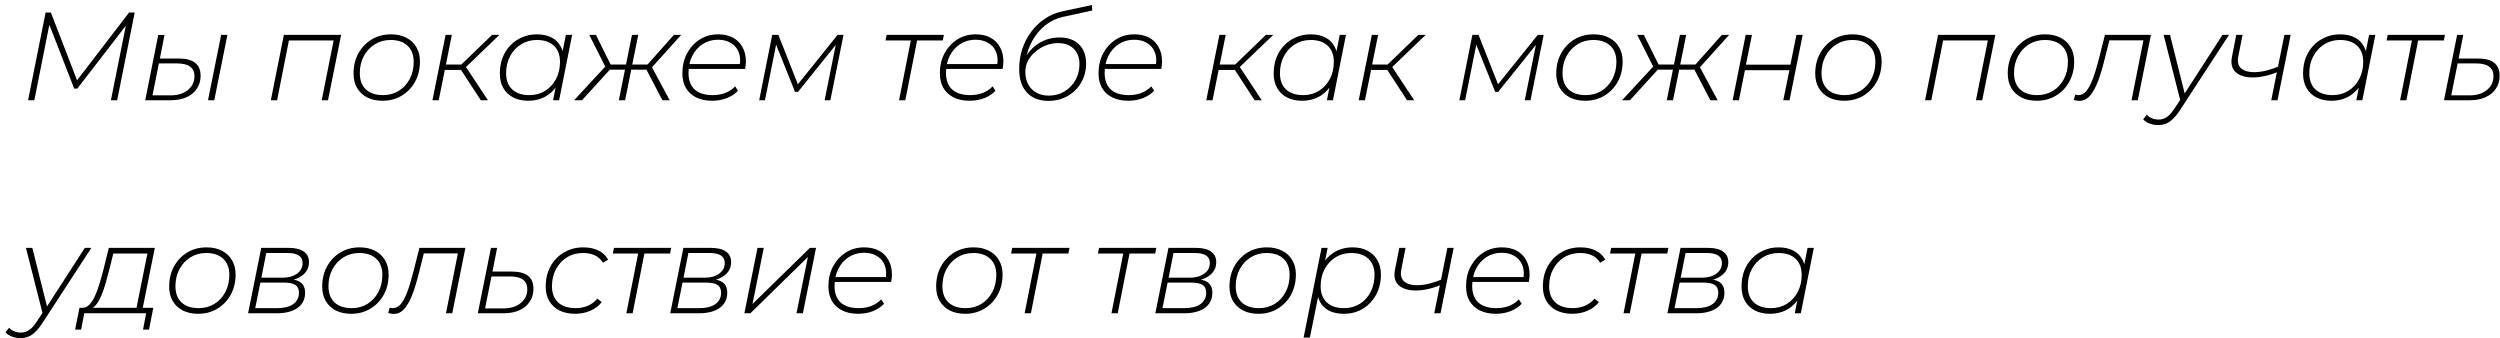 <?xml version="1.0" encoding="UTF-8"?> <svg xmlns="http://www.w3.org/2000/svg" width="399" height="54" viewBox="0 0 399 54" fill="none"> <path d="M4.48 16L7.28 2H8.12L12.46 13.24L12.02 13.18L20.6 2H21.5L18.7 16H17.7L20.2 3.52L20.5 3.56L12.34 14.14H11.84L7.7 3.5L7.96 3.54L5.48 16H4.48ZM33.197 16L35.297 5.56H36.297L34.197 16H33.197ZM28.537 9.34C29.697 9.34 30.564 9.567 31.137 10.02C31.724 10.473 32.017 11.167 32.017 12.1C32.017 12.887 31.817 13.573 31.417 14.16C31.031 14.747 30.477 15.2 29.757 15.52C29.037 15.84 28.197 16 27.237 16H23.177L25.257 5.58H26.257L25.517 9.34H28.537ZM27.237 15.22C27.997 15.22 28.657 15.093 29.217 14.84C29.791 14.573 30.237 14.213 30.557 13.76C30.877 13.307 31.037 12.773 31.037 12.16C31.037 10.8 30.104 10.12 28.237 10.12H25.357L24.337 15.22H27.237ZM43.227 16L45.307 5.56H54.447L52.347 16H51.347L53.307 6.16L53.527 6.46H45.847L46.167 6.16L44.227 16H43.227ZM61.045 16.08C60.112 16.08 59.298 15.907 58.605 15.56C57.912 15.2 57.372 14.693 56.985 14.04C56.612 13.387 56.425 12.62 56.425 11.74C56.425 10.54 56.678 9.473 57.185 8.54C57.705 7.593 58.412 6.847 59.305 6.3C60.212 5.753 61.245 5.48 62.405 5.48C63.352 5.48 64.165 5.66 64.845 6.02C65.538 6.367 66.072 6.867 66.445 7.52C66.832 8.16 67.025 8.927 67.025 9.82C67.025 11.02 66.765 12.093 66.245 13.04C65.738 13.973 65.032 14.713 64.125 15.26C63.232 15.807 62.205 16.08 61.045 16.08ZM61.125 15.18C62.072 15.18 62.912 14.953 63.645 14.5C64.378 14.047 64.958 13.42 65.385 12.62C65.812 11.807 66.025 10.893 66.025 9.88C66.025 8.76 65.698 7.9 65.045 7.3C64.405 6.687 63.498 6.38 62.325 6.38C61.392 6.38 60.552 6.613 59.805 7.08C59.072 7.533 58.492 8.16 58.065 8.96C57.638 9.76 57.425 10.667 57.425 11.68C57.425 12.787 57.745 13.647 58.385 14.26C59.038 14.873 59.952 15.18 61.125 15.18ZM76.738 16L73.318 10.76L74.158 10.38L77.878 16H76.738ZM69.018 16L71.118 5.56H72.118L70.018 16H69.018ZM70.678 11.16L70.838 10.3H74.118L73.958 11.16H70.678ZM74.178 10.88L73.198 10.72L78.538 5.56H79.718L74.178 10.88ZM84.275 16.08C83.382 16.08 82.595 15.907 81.915 15.56C81.235 15.213 80.708 14.713 80.335 14.06C79.962 13.407 79.775 12.633 79.775 11.74C79.775 10.833 79.915 10 80.195 9.24C80.488 8.48 80.902 7.82 81.435 7.26C81.968 6.7 82.595 6.267 83.315 5.96C84.035 5.64 84.822 5.48 85.675 5.48C86.595 5.48 87.375 5.647 88.015 5.98C88.655 6.3 89.142 6.773 89.475 7.4C89.822 8.013 89.995 8.76 89.995 9.64C90.008 10.88 89.775 11.987 89.295 12.96C88.828 13.933 88.162 14.7 87.295 15.26C86.442 15.807 85.435 16.08 84.275 16.08ZM84.475 15.18C85.422 15.18 86.262 14.953 86.995 14.5C87.728 14.047 88.308 13.42 88.735 12.62C89.162 11.807 89.375 10.893 89.375 9.88C89.375 8.76 89.048 7.9 88.395 7.3C87.755 6.687 86.848 6.38 85.675 6.38C84.742 6.38 83.902 6.613 83.155 7.08C82.422 7.533 81.842 8.16 81.415 8.96C80.988 9.76 80.775 10.667 80.775 11.68C80.775 12.787 81.095 13.647 81.735 14.26C82.388 14.873 83.302 15.18 84.475 15.18ZM88.275 16L88.915 12.74L89.495 10.92L89.635 9L90.315 5.56H91.315L89.235 16H88.275ZM105.725 16L102.985 10.76L103.865 10.38L106.885 16H105.725ZM100.425 11.12L100.585 10.3H103.825L103.665 11.12H100.425ZM103.925 10.88L102.965 10.72L107.565 5.56H108.725L103.925 10.88ZM92.885 16H91.624L96.885 10.32L97.665 10.76L92.885 16ZM99.764 16H98.764L100.865 5.56H101.865L99.764 16ZM100.065 11.12H96.844L97.025 10.3H100.225L100.065 11.12ZM96.725 10.88L94.044 5.56H95.105L97.665 10.72L96.725 10.88ZM113.666 16.08C112.693 16.08 111.846 15.907 111.126 15.56C110.406 15.2 109.853 14.693 109.466 14.04C109.093 13.387 108.906 12.607 108.906 11.7C108.906 10.513 109.153 9.453 109.646 8.52C110.153 7.587 110.833 6.847 111.686 6.3C112.553 5.753 113.526 5.48 114.606 5.48C115.526 5.48 116.313 5.653 116.966 6C117.62 6.347 118.126 6.847 118.486 7.5C118.86 8.14 119.046 8.92 119.046 9.84C119.046 10.04 119.033 10.24 119.006 10.44C118.98 10.64 118.953 10.827 118.926 11H109.666L109.806 10.22H118.446L118.046 10.56C118.193 9.64 118.133 8.873 117.866 8.26C117.6 7.633 117.18 7.16 116.606 6.84C116.046 6.507 115.373 6.34 114.586 6.34C113.68 6.34 112.866 6.573 112.146 7.04C111.44 7.493 110.886 8.12 110.486 8.92C110.086 9.707 109.886 10.62 109.886 11.66C109.886 12.793 110.213 13.667 110.866 14.28C111.52 14.88 112.48 15.18 113.746 15.18C114.493 15.18 115.173 15.06 115.786 14.82C116.413 14.567 116.926 14.22 117.326 13.78L117.786 14.48C117.333 14.973 116.74 15.367 116.006 15.66C115.286 15.94 114.506 16.08 113.666 16.08ZM121.167 16L123.247 5.56H124.227L127.487 13.82H127.047L133.687 5.56H134.627L132.527 16H131.607L133.467 6.76L133.647 6.84L127.367 14.66H126.887L123.727 6.78L123.947 6.74L122.087 16H121.167ZM143.488 16L145.428 6.16L145.668 6.46H141.328L141.508 5.56H150.648L150.468 6.46H146.108L146.428 6.16L144.488 16H143.488ZM154.761 16.08C153.787 16.08 152.941 15.907 152.221 15.56C151.501 15.2 150.947 14.693 150.561 14.04C150.187 13.387 150.001 12.607 150.001 11.7C150.001 10.513 150.247 9.453 150.741 8.52C151.247 7.587 151.927 6.847 152.781 6.3C153.647 5.753 154.621 5.48 155.701 5.48C156.621 5.48 157.407 5.653 158.061 6C158.714 6.347 159.221 6.847 159.581 7.5C159.954 8.14 160.141 8.92 160.141 9.84C160.141 10.04 160.127 10.24 160.101 10.44C160.074 10.64 160.047 10.827 160.021 11H150.761L150.901 10.22H159.541L159.141 10.56C159.287 9.64 159.227 8.873 158.961 8.26C158.694 7.633 158.274 7.16 157.701 6.84C157.141 6.507 156.467 6.34 155.681 6.34C154.774 6.34 153.961 6.573 153.241 7.04C152.534 7.493 151.981 8.12 151.581 8.92C151.181 9.707 150.981 10.62 150.981 11.66C150.981 12.793 151.307 13.667 151.961 14.28C152.614 14.88 153.574 15.18 154.841 15.18C155.587 15.18 156.267 15.06 156.881 14.82C157.507 14.567 158.021 14.22 158.421 13.78L158.881 14.48C158.427 14.973 157.834 15.367 157.101 15.66C156.381 15.94 155.601 16.08 154.761 16.08ZM167.322 16.1C165.868 16.1 164.728 15.66 163.902 14.78C163.075 13.9 162.662 12.647 162.662 11.02C162.662 9.913 162.822 8.86 163.142 7.86C163.475 6.847 163.948 5.927 164.562 5.1C165.175 4.26 165.902 3.56 166.742 3C167.582 2.427 168.502 2.033 169.502 1.82L174.282 0.8L174.322 1.68L169.722 2.68C168.642 2.907 167.675 3.36 166.822 4.04C165.982 4.707 165.288 5.54 164.742 6.54C164.195 7.527 163.835 8.627 163.662 9.84L163.342 9.72C163.942 8.507 164.742 7.58 165.742 6.94C166.742 6.3 167.862 5.98 169.102 5.98C170.422 5.98 171.455 6.347 172.202 7.08C172.962 7.813 173.342 8.833 173.342 10.14C173.342 11.273 173.075 12.293 172.542 13.2C172.022 14.093 171.308 14.8 170.402 15.32C169.495 15.84 168.468 16.1 167.322 16.1ZM167.402 15.26C168.322 15.26 169.148 15.04 169.882 14.6C170.615 14.16 171.195 13.567 171.622 12.82C172.062 12.06 172.282 11.207 172.282 10.26C172.282 9.193 171.975 8.367 171.362 7.78C170.762 7.18 169.922 6.88 168.842 6.88C168.175 6.88 167.528 7.007 166.902 7.26C166.288 7.5 165.735 7.833 165.242 8.26C164.748 8.673 164.355 9.153 164.062 9.7C163.782 10.247 163.642 10.82 163.642 11.42C163.642 12.593 163.982 13.527 164.662 14.22C165.342 14.913 166.255 15.26 167.402 15.26ZM180.083 16.08C179.11 16.08 178.263 15.907 177.543 15.56C176.823 15.2 176.27 14.693 175.883 14.04C175.51 13.387 175.323 12.607 175.323 11.7C175.323 10.513 175.57 9.453 176.063 8.52C176.57 7.587 177.25 6.847 178.103 6.3C178.97 5.753 179.943 5.48 181.023 5.48C181.943 5.48 182.73 5.653 183.383 6C184.037 6.347 184.543 6.847 184.903 7.5C185.277 8.14 185.463 8.92 185.463 9.84C185.463 10.04 185.45 10.24 185.423 10.44C185.397 10.64 185.37 10.827 185.343 11H176.083L176.223 10.22H184.863L184.463 10.56C184.61 9.64 184.55 8.873 184.283 8.26C184.017 7.633 183.597 7.16 183.023 6.84C182.463 6.507 181.79 6.34 181.003 6.34C180.097 6.34 179.283 6.573 178.563 7.04C177.857 7.493 177.303 8.12 176.903 8.92C176.503 9.707 176.303 10.62 176.303 11.66C176.303 12.793 176.63 13.667 177.283 14.28C177.937 14.88 178.897 15.18 180.163 15.18C180.91 15.18 181.59 15.06 182.203 14.82C182.83 14.567 183.343 14.22 183.743 13.78L184.203 14.48C183.75 14.973 183.157 15.367 182.423 15.66C181.703 15.94 180.923 16.08 180.083 16.08ZM200.241 16L196.821 10.76L197.661 10.38L201.381 16H200.241ZM192.521 16L194.621 5.56H195.621L193.521 16H192.521ZM194.181 11.16L194.341 10.3H197.621L197.461 11.16H194.181ZM197.681 10.88L196.701 10.72L202.041 5.56H203.221L197.681 10.88ZM207.778 16.08C206.885 16.08 206.098 15.907 205.418 15.56C204.738 15.213 204.211 14.713 203.838 14.06C203.465 13.407 203.278 12.633 203.278 11.74C203.278 10.833 203.418 10 203.698 9.24C203.991 8.48 204.405 7.82 204.938 7.26C205.471 6.7 206.098 6.267 206.818 5.96C207.538 5.64 208.325 5.48 209.178 5.48C210.098 5.48 210.878 5.647 211.518 5.98C212.158 6.3 212.645 6.773 212.978 7.4C213.325 8.013 213.498 8.76 213.498 9.64C213.511 10.88 213.278 11.987 212.798 12.96C212.331 13.933 211.665 14.7 210.798 15.26C209.945 15.807 208.938 16.08 207.778 16.08ZM207.978 15.18C208.925 15.18 209.765 14.953 210.498 14.5C211.231 14.047 211.811 13.42 212.238 12.62C212.665 11.807 212.878 10.893 212.878 9.88C212.878 8.76 212.551 7.9 211.898 7.3C211.258 6.687 210.351 6.38 209.178 6.38C208.245 6.38 207.405 6.613 206.658 7.08C205.925 7.533 205.345 8.16 204.918 8.96C204.491 9.76 204.278 10.667 204.278 11.68C204.278 12.787 204.598 13.647 205.238 14.26C205.891 14.873 206.805 15.18 207.978 15.18ZM211.778 16L212.418 12.74L212.998 10.92L213.138 9L213.818 5.56H214.818L212.738 16H211.778ZM224.568 16L221.148 10.76L221.988 10.38L225.708 16H224.568ZM216.848 16L218.948 5.56H219.948L217.848 16H216.848ZM218.508 11.16L218.668 10.3H221.948L221.788 11.16H218.508ZM222.008 10.88L221.028 10.72L226.368 5.56H227.548L222.008 10.88ZM232.913 16L234.993 5.56H235.973L239.233 13.82H238.793L245.433 5.56H246.373L244.273 16H243.353L245.213 6.76L245.393 6.84L239.113 14.66H238.633L235.473 6.78L235.693 6.74L233.833 16H232.913ZM252.997 16.08C252.063 16.08 251.25 15.907 250.557 15.56C249.863 15.2 249.323 14.693 248.937 14.04C248.563 13.387 248.377 12.62 248.377 11.74C248.377 10.54 248.63 9.473 249.137 8.54C249.657 7.593 250.363 6.847 251.257 6.3C252.163 5.753 253.197 5.48 254.357 5.48C255.303 5.48 256.117 5.66 256.797 6.02C257.49 6.367 258.023 6.867 258.397 7.52C258.783 8.16 258.977 8.927 258.977 9.82C258.977 11.02 258.717 12.093 258.197 13.04C257.69 13.973 256.983 14.713 256.077 15.26C255.183 15.807 254.157 16.08 252.997 16.08ZM253.077 15.18C254.023 15.18 254.863 14.953 255.597 14.5C256.33 14.047 256.91 13.42 257.337 12.62C257.763 11.807 257.977 10.893 257.977 9.88C257.977 8.76 257.65 7.9 256.997 7.3C256.357 6.687 255.45 6.38 254.277 6.38C253.343 6.38 252.503 6.613 251.757 7.08C251.023 7.533 250.443 8.16 250.017 8.96C249.59 9.76 249.377 10.667 249.377 11.68C249.377 12.787 249.697 13.647 250.337 14.26C250.99 14.873 251.903 15.18 253.077 15.18ZM272.978 16L270.238 10.76L271.118 10.38L274.138 16H272.978ZM267.678 11.12L267.838 10.3H271.078L270.918 11.12H267.678ZM271.178 10.88L270.218 10.72L274.818 5.56H275.978L271.178 10.88ZM260.138 16H258.878L264.138 10.32L264.918 10.76L260.138 16ZM267.018 16H266.018L268.118 5.56H269.118L267.018 16ZM267.318 11.12H264.098L264.278 10.3H267.478L267.318 11.12ZM263.978 10.88L261.298 5.56H262.358L264.918 10.72L263.978 10.88ZM276.531 16L278.611 5.56H279.611L278.651 10.32H285.751L286.711 5.56H287.711L285.611 16H284.611L285.591 11.2H278.491L277.531 16H276.531ZM294.33 16.08C293.397 16.08 292.584 15.907 291.89 15.56C291.197 15.2 290.657 14.693 290.27 14.04C289.897 13.387 289.71 12.62 289.71 11.74C289.71 10.54 289.964 9.473 290.47 8.54C290.99 7.593 291.697 6.847 292.59 6.3C293.497 5.753 294.53 5.48 295.69 5.48C296.637 5.48 297.45 5.66 298.13 6.02C298.824 6.367 299.357 6.867 299.73 7.52C300.117 8.16 300.31 8.927 300.31 9.82C300.31 11.02 300.05 12.093 299.53 13.04C299.024 13.973 298.317 14.713 297.41 15.26C296.517 15.807 295.49 16.08 294.33 16.08ZM294.41 15.18C295.357 15.18 296.197 14.953 296.93 14.5C297.664 14.047 298.244 13.42 298.67 12.62C299.097 11.807 299.31 10.893 299.31 9.88C299.31 8.76 298.984 7.9 298.33 7.3C297.69 6.687 296.784 6.38 295.61 6.38C294.677 6.38 293.837 6.613 293.09 7.08C292.357 7.533 291.777 8.16 291.35 8.96C290.924 9.76 290.71 10.667 290.71 11.68C290.71 12.787 291.03 13.647 291.67 14.26C292.324 14.873 293.237 15.18 294.41 15.18ZM307.24 16L309.32 5.56H318.46L316.36 16H315.36L317.32 6.16L317.54 6.46H309.86L310.18 6.16L308.24 16H307.24ZM325.058 16.08C324.125 16.08 323.312 15.907 322.618 15.56C321.925 15.2 321.385 14.693 320.998 14.04C320.625 13.387 320.438 12.62 320.438 11.74C320.438 10.54 320.692 9.473 321.198 8.54C321.718 7.593 322.425 6.847 323.318 6.3C324.225 5.753 325.258 5.48 326.418 5.48C327.365 5.48 328.178 5.66 328.858 6.02C329.552 6.367 330.085 6.867 330.458 7.52C330.845 8.16 331.038 8.927 331.038 9.82C331.038 11.02 330.778 12.093 330.258 13.04C329.752 13.973 329.045 14.713 328.138 15.26C327.245 15.807 326.218 16.08 325.058 16.08ZM325.138 15.18C326.085 15.18 326.925 14.953 327.658 14.5C328.392 14.047 328.972 13.42 329.398 12.62C329.825 11.807 330.038 10.893 330.038 9.88C330.038 8.76 329.712 7.9 329.058 7.3C328.418 6.687 327.512 6.38 326.338 6.38C325.405 6.38 324.565 6.613 323.818 7.08C323.085 7.533 322.505 8.16 322.078 8.96C321.652 9.76 321.438 10.667 321.438 11.68C321.438 12.787 321.758 13.647 322.398 14.26C323.052 14.873 323.965 15.18 325.138 15.18ZM330.972 15.96L331.212 15.1C331.319 15.113 331.412 15.133 331.492 15.16C331.572 15.173 331.639 15.18 331.692 15.18C332.172 15.18 332.599 14.967 332.972 14.54C333.346 14.1 333.699 13.433 334.032 12.54C334.366 11.647 334.706 10.507 335.052 9.12L335.952 5.56H343.292L341.192 16H340.192L342.152 6.12L342.392 6.44H336.412L336.732 6.12L335.952 9.26C335.659 10.447 335.366 11.473 335.072 12.34C334.779 13.193 334.466 13.9 334.132 14.46C333.812 15.02 333.466 15.433 333.092 15.7C332.732 15.967 332.319 16.1 331.852 16.1C331.706 16.1 331.566 16.087 331.432 16.06C331.299 16.047 331.146 16.013 330.972 15.96ZM344.413 19.96C343.946 19.96 343.499 19.88 343.073 19.72C342.646 19.56 342.306 19.333 342.053 19.04L342.633 18.3C342.859 18.567 343.133 18.76 343.453 18.88C343.759 19.013 344.113 19.08 344.513 19.08C344.979 19.08 345.406 18.953 345.793 18.7C346.193 18.447 346.619 17.973 347.073 17.28L348.173 15.62L348.333 15.44L354.713 5.56H355.753L347.953 17.54C347.553 18.153 347.166 18.633 346.793 18.98C346.433 19.34 346.059 19.593 345.673 19.74C345.299 19.887 344.879 19.96 344.413 19.96ZM348.033 16.26L345.313 5.56H346.333L348.793 15.38L348.033 16.26ZM363.531 11.48C362.824 11.773 362.131 11.993 361.451 12.14C360.771 12.287 360.137 12.36 359.551 12.36C358.351 12.36 357.437 12.08 356.811 11.52C356.197 10.947 356.004 10.107 356.231 9L356.911 5.56H357.911L357.231 9.02C357.071 9.86 357.217 10.487 357.671 10.9C358.137 11.313 358.824 11.52 359.731 11.52C360.304 11.52 360.917 11.447 361.571 11.3C362.237 11.14 362.924 10.913 363.631 10.62L363.531 11.48ZM362.491 16L364.591 5.56H365.591L363.491 16H362.491ZM372.068 16.08C371.175 16.08 370.388 15.907 369.708 15.56C369.028 15.213 368.501 14.713 368.128 14.06C367.755 13.407 367.568 12.633 367.568 11.74C367.568 10.833 367.708 10 367.988 9.24C368.281 8.48 368.695 7.82 369.228 7.26C369.761 6.7 370.388 6.267 371.108 5.96C371.828 5.64 372.615 5.48 373.468 5.48C374.388 5.48 375.168 5.647 375.808 5.98C376.448 6.3 376.935 6.773 377.268 7.4C377.615 8.013 377.788 8.76 377.788 9.64C377.801 10.88 377.568 11.987 377.088 12.96C376.621 13.933 375.955 14.7 375.088 15.26C374.235 15.807 373.228 16.08 372.068 16.08ZM372.268 15.18C373.215 15.18 374.055 14.953 374.788 14.5C375.521 14.047 376.101 13.42 376.528 12.62C376.955 11.807 377.168 10.893 377.168 9.88C377.168 8.76 376.841 7.9 376.188 7.3C375.548 6.687 374.641 6.38 373.468 6.38C372.535 6.38 371.695 6.613 370.948 7.08C370.215 7.533 369.635 8.16 369.208 8.96C368.781 9.76 368.568 10.667 368.568 11.68C368.568 12.787 368.888 13.647 369.528 14.26C370.181 14.873 371.095 15.18 372.268 15.18ZM376.068 16L376.708 12.74L377.288 10.92L377.428 9L378.108 5.56H379.108L377.028 16H376.068ZM383.058 16L384.998 6.16L385.238 6.46H380.898L381.078 5.56H390.218L390.038 6.46H385.678L385.998 6.16L384.058 16H383.058ZM395.459 9.34C396.632 9.34 397.505 9.567 398.079 10.02C398.652 10.473 398.939 11.167 398.939 12.1C398.939 12.887 398.739 13.573 398.339 14.16C397.952 14.747 397.399 15.2 396.679 15.52C395.972 15.84 395.132 16 394.159 16H390.059L392.159 5.56H393.139L392.399 9.34H395.459ZM394.159 15.22C394.919 15.22 395.579 15.093 396.139 14.84C396.712 14.573 397.159 14.213 397.479 13.76C397.799 13.307 397.959 12.773 397.959 12.16C397.959 10.8 397.032 10.12 395.179 10.12H392.239L391.219 15.22H394.159ZM3.24 53.96C2.773 53.96 2.327 53.88 1.9 53.72C1.473 53.56 1.133 53.333 0.88 53.04L1.46 52.3C1.687 52.567 1.96 52.76 2.28 52.88C2.587 53.013 2.94 53.08 3.34 53.08C3.807 53.08 4.233 52.953 4.62 52.7C5.02 52.447 5.447 51.973 5.9 51.28L7 49.62L7.16 49.44L13.54 39.56H14.58L6.78 51.54C6.38 52.153 5.993 52.633 5.62 52.98C5.26 53.34 4.887 53.593 4.5 53.74C4.127 53.887 3.707 53.96 3.24 53.96ZM6.86 50.26L4.14 39.56H5.16L7.62 49.38L6.86 50.26ZM21.707 49.52L23.527 40.46H18.087L17.427 43.1C17.24 43.833 17.04 44.567 16.827 45.3C16.627 46.02 16.393 46.68 16.127 47.28C15.873 47.88 15.58 48.367 15.247 48.74C14.927 49.1 14.553 49.307 14.127 49.36L13.087 49.12C13.514 49.147 13.893 48.993 14.227 48.66C14.573 48.313 14.88 47.847 15.147 47.26C15.427 46.66 15.674 45.987 15.887 45.24C16.113 44.493 16.327 43.733 16.527 42.96L17.367 39.56H24.707L22.707 49.52H21.707ZM11.987 52.6L12.687 49.12H24.467L23.787 52.6H22.827L23.327 50H13.447L12.947 52.6H11.987ZM31.621 50.08C30.687 50.08 29.874 49.907 29.181 49.56C28.487 49.2 27.947 48.693 27.561 48.04C27.187 47.387 27.001 46.62 27.001 45.74C27.001 44.54 27.254 43.473 27.761 42.54C28.281 41.593 28.987 40.847 29.881 40.3C30.787 39.753 31.821 39.48 32.981 39.48C33.927 39.48 34.741 39.66 35.421 40.02C36.114 40.367 36.647 40.867 37.021 41.52C37.407 42.16 37.601 42.927 37.601 43.82C37.601 45.02 37.341 46.093 36.821 47.04C36.314 47.973 35.607 48.713 34.701 49.26C33.807 49.807 32.781 50.08 31.621 50.08ZM31.701 49.18C32.647 49.18 33.487 48.953 34.221 48.5C34.954 48.047 35.534 47.42 35.961 46.62C36.387 45.807 36.601 44.893 36.601 43.88C36.601 42.76 36.274 41.9 35.621 41.3C34.981 40.687 34.074 40.38 32.901 40.38C31.967 40.38 31.127 40.613 30.381 41.08C29.647 41.533 29.067 42.16 28.641 42.96C28.214 43.76 28.001 44.667 28.001 45.68C28.001 46.787 28.321 47.647 28.961 48.26C29.614 48.873 30.527 49.18 31.701 49.18ZM39.594 50L41.694 39.56H46.054C47.12 39.56 47.927 39.753 48.474 40.14C49.034 40.527 49.314 41.093 49.314 41.84C49.314 42.733 48.94 43.453 48.194 44C47.46 44.547 46.5 44.82 45.314 44.82L45.574 44.52C46.667 44.52 47.46 44.7 47.954 45.06C48.447 45.407 48.694 45.967 48.694 46.74C48.694 47.753 48.294 48.553 47.494 49.14C46.694 49.713 45.58 50 44.154 50H39.594ZM40.734 49.18H44.234C45.327 49.18 46.18 48.967 46.794 48.54C47.407 48.1 47.714 47.493 47.714 46.72C47.714 46.133 47.52 45.72 47.134 45.48C46.76 45.227 46.14 45.1 45.274 45.1H41.554L40.734 49.18ZM41.714 44.32H45.074C46.034 44.32 46.807 44.107 47.394 43.68C47.994 43.253 48.294 42.687 48.294 41.98C48.294 41.433 48.094 41.033 47.694 40.78C47.294 40.513 46.694 40.38 45.894 40.38H42.494L41.714 44.32ZM56.045 50.08C55.112 50.08 54.298 49.907 53.605 49.56C52.912 49.2 52.372 48.693 51.985 48.04C51.612 47.387 51.425 46.62 51.425 45.74C51.425 44.54 51.678 43.473 52.185 42.54C52.705 41.593 53.412 40.847 54.305 40.3C55.212 39.753 56.245 39.48 57.405 39.48C58.352 39.48 59.165 39.66 59.845 40.02C60.538 40.367 61.072 40.867 61.445 41.52C61.832 42.16 62.025 42.927 62.025 43.82C62.025 45.02 61.765 46.093 61.245 47.04C60.738 47.973 60.032 48.713 59.125 49.26C58.232 49.807 57.205 50.08 56.045 50.08ZM56.125 49.18C57.072 49.18 57.912 48.953 58.645 48.5C59.378 48.047 59.958 47.42 60.385 46.62C60.812 45.807 61.025 44.893 61.025 43.88C61.025 42.76 60.698 41.9 60.045 41.3C59.405 40.687 58.498 40.38 57.325 40.38C56.392 40.38 55.552 40.613 54.805 41.08C54.072 41.533 53.492 42.16 53.065 42.96C52.638 43.76 52.425 44.667 52.425 45.68C52.425 46.787 52.745 47.647 53.385 48.26C54.038 48.873 54.952 49.18 56.125 49.18ZM61.959 49.96L62.199 49.1C62.306 49.113 62.399 49.133 62.479 49.16C62.559 49.173 62.626 49.18 62.679 49.18C63.159 49.18 63.586 48.967 63.959 48.54C64.332 48.1 64.686 47.433 65.019 46.54C65.352 45.647 65.692 44.507 66.039 43.12L66.939 39.56H74.279L72.179 50H71.179L73.139 40.12L73.379 40.44H67.399L67.719 40.12L66.939 43.26C66.646 44.447 66.352 45.473 66.059 46.34C65.766 47.193 65.452 47.9 65.119 48.46C64.799 49.02 64.452 49.433 64.079 49.7C63.719 49.967 63.306 50.1 62.839 50.1C62.692 50.1 62.552 50.087 62.419 50.06C62.286 50.047 62.132 50.013 61.959 49.96ZM81.659 43.34C82.833 43.34 83.706 43.567 84.279 44.02C84.853 44.473 85.139 45.167 85.139 46.1C85.139 46.887 84.939 47.573 84.539 48.16C84.153 48.747 83.599 49.2 82.879 49.52C82.173 49.84 81.333 50 80.359 50H76.259L78.359 39.56H79.339L78.599 43.34H81.659ZM80.359 49.22C81.119 49.22 81.779 49.093 82.339 48.84C82.913 48.573 83.359 48.213 83.679 47.76C83.999 47.307 84.159 46.773 84.159 46.16C84.159 44.8 83.233 44.12 81.379 44.12H78.439L77.419 49.22H80.359ZM91.794 50.08C90.835 50.08 90.001 49.907 89.294 49.56C88.588 49.2 88.041 48.693 87.654 48.04C87.281 47.387 87.094 46.62 87.094 45.74C87.094 44.527 87.348 43.453 87.855 42.52C88.374 41.573 89.088 40.833 89.995 40.3C90.901 39.753 91.934 39.48 93.094 39.48C94.028 39.48 94.828 39.647 95.495 39.98C96.174 40.3 96.695 40.787 97.055 41.44L96.234 41.94C95.915 41.407 95.488 41.013 94.954 40.76C94.421 40.507 93.781 40.38 93.034 40.38C92.075 40.38 91.221 40.613 90.475 41.08C89.741 41.533 89.161 42.16 88.734 42.96C88.308 43.76 88.094 44.667 88.094 45.68C88.094 46.787 88.421 47.647 89.075 48.26C89.728 48.873 90.661 49.18 91.874 49.18C92.568 49.18 93.215 49.053 93.814 48.8C94.428 48.533 94.934 48.153 95.335 47.66L96.034 48.22C95.581 48.807 94.975 49.267 94.215 49.6C93.468 49.92 92.661 50.08 91.794 50.08ZM99.967 50L101.907 40.16L102.147 40.46H97.807L97.987 39.56H107.127L106.947 40.46H102.587L102.907 40.16L100.967 50H99.967ZM106.968 50L109.068 39.56H113.428C114.495 39.56 115.301 39.753 115.848 40.14C116.408 40.527 116.688 41.093 116.688 41.84C116.688 42.733 116.315 43.453 115.568 44C114.835 44.547 113.875 44.82 112.688 44.82L112.948 44.52C114.041 44.52 114.835 44.7 115.328 45.06C115.821 45.407 116.068 45.967 116.068 46.74C116.068 47.753 115.668 48.553 114.868 49.14C114.068 49.713 112.955 50 111.528 50H106.968ZM108.108 49.18H111.608C112.701 49.18 113.555 48.967 114.168 48.54C114.781 48.1 115.088 47.493 115.088 46.72C115.088 46.133 114.895 45.72 114.508 45.48C114.135 45.227 113.515 45.1 112.648 45.1H108.928L108.108 49.18ZM109.088 44.32H112.448C113.408 44.32 114.181 44.107 114.768 43.68C115.368 43.253 115.668 42.687 115.668 41.98C115.668 41.433 115.468 41.033 115.068 40.78C114.668 40.513 114.068 40.38 113.268 40.38H109.868L109.088 44.32ZM118.799 50L120.899 39.56H121.899L120.099 48.52L129.259 39.56H130.239L128.139 50H127.119L128.939 41.02L119.759 50H118.799ZM136.973 50.08C135.999 50.08 135.153 49.907 134.433 49.56C133.713 49.2 133.159 48.693 132.773 48.04C132.399 47.387 132.213 46.607 132.213 45.7C132.213 44.513 132.459 43.453 132.953 42.52C133.459 41.587 134.139 40.847 134.993 40.3C135.859 39.753 136.833 39.48 137.913 39.48C138.833 39.48 139.619 39.653 140.273 40C140.926 40.347 141.433 40.847 141.793 41.5C142.166 42.14 142.353 42.92 142.353 43.84C142.353 44.04 142.339 44.24 142.313 44.44C142.286 44.64 142.259 44.827 142.233 45H132.973L133.113 44.22H141.753L141.353 44.56C141.499 43.64 141.439 42.873 141.173 42.26C140.906 41.633 140.486 41.16 139.913 40.84C139.353 40.507 138.679 40.34 137.893 40.34C136.986 40.34 136.173 40.573 135.453 41.04C134.746 41.493 134.193 42.12 133.793 42.92C133.393 43.707 133.193 44.62 133.193 45.66C133.193 46.793 133.519 47.667 134.173 48.28C134.826 48.88 135.786 49.18 137.053 49.18C137.799 49.18 138.479 49.06 139.093 48.82C139.719 48.567 140.233 48.22 140.633 47.78L141.093 48.48C140.639 48.973 140.046 49.367 139.313 49.66C138.593 49.94 137.813 50.08 136.973 50.08ZM154.03 50.08C153.097 50.08 152.283 49.907 151.59 49.56C150.897 49.2 150.357 48.693 149.97 48.04C149.597 47.387 149.41 46.62 149.41 45.74C149.41 44.54 149.663 43.473 150.17 42.54C150.69 41.593 151.397 40.847 152.29 40.3C153.197 39.753 154.23 39.48 155.39 39.48C156.337 39.48 157.15 39.66 157.83 40.02C158.523 40.367 159.057 40.867 159.43 41.52C159.817 42.16 160.01 42.927 160.01 43.82C160.01 45.02 159.75 46.093 159.23 47.04C158.723 47.973 158.017 48.713 157.11 49.26C156.217 49.807 155.19 50.08 154.03 50.08ZM154.11 49.18C155.057 49.18 155.897 48.953 156.63 48.5C157.363 48.047 157.943 47.42 158.37 46.62C158.797 45.807 159.01 44.893 159.01 43.88C159.01 42.76 158.683 41.9 158.03 41.3C157.39 40.687 156.483 40.38 155.31 40.38C154.377 40.38 153.537 40.613 152.79 41.08C152.057 41.533 151.477 42.16 151.05 42.96C150.623 43.76 150.41 44.667 150.41 45.68C150.41 46.787 150.73 47.647 151.37 48.26C152.023 48.873 152.937 49.18 154.11 49.18ZM163.532 50L165.472 40.16L165.712 40.46H161.372L161.552 39.56H170.692L170.512 40.46H166.152L166.472 40.16L164.532 50H163.532ZM177.39 50L179.33 40.16L179.57 40.46H175.23L175.41 39.56H184.55L184.37 40.46H180.01L180.33 40.16L178.39 50H177.39ZM184.391 50L186.491 39.56H190.851C191.918 39.56 192.725 39.753 193.271 40.14C193.831 40.527 194.111 41.093 194.111 41.84C194.111 42.733 193.738 43.453 192.991 44C192.258 44.547 191.298 44.82 190.111 44.82L190.371 44.52C191.465 44.52 192.258 44.7 192.751 45.06C193.245 45.407 193.491 45.967 193.491 46.74C193.491 47.753 193.091 48.553 192.291 49.14C191.491 49.713 190.378 50 188.951 50H184.391ZM185.531 49.18H189.031C190.125 49.18 190.978 48.967 191.591 48.54C192.205 48.1 192.511 47.493 192.511 46.72C192.511 46.133 192.318 45.72 191.931 45.48C191.558 45.227 190.938 45.1 190.071 45.1H186.351L185.531 49.18ZM186.511 44.32H189.871C190.831 44.32 191.605 44.107 192.191 43.68C192.791 43.253 193.091 42.687 193.091 41.98C193.091 41.433 192.891 41.033 192.491 40.78C192.091 40.513 191.491 40.38 190.691 40.38H187.291L186.511 44.32ZM200.843 50.08C199.909 50.08 199.096 49.907 198.403 49.56C197.709 49.2 197.169 48.693 196.783 48.04C196.409 47.387 196.223 46.62 196.223 45.74C196.223 44.54 196.476 43.473 196.983 42.54C197.503 41.593 198.209 40.847 199.103 40.3C200.009 39.753 201.043 39.48 202.203 39.48C203.149 39.48 203.963 39.66 204.643 40.02C205.336 40.367 205.869 40.867 206.243 41.52C206.629 42.16 206.823 42.927 206.823 43.82C206.823 45.02 206.563 46.093 206.043 47.04C205.536 47.973 204.829 48.713 203.923 49.26C203.029 49.807 202.003 50.08 200.843 50.08ZM200.923 49.18C201.869 49.18 202.709 48.953 203.443 48.5C204.176 48.047 204.756 47.42 205.183 46.62C205.609 45.807 205.823 44.893 205.823 43.88C205.823 42.76 205.496 41.9 204.843 41.3C204.203 40.687 203.296 40.38 202.123 40.38C201.189 40.38 200.349 40.613 199.603 41.08C198.869 41.533 198.289 42.16 197.863 42.96C197.436 43.76 197.223 44.667 197.223 45.68C197.223 46.787 197.543 47.647 198.183 48.26C198.836 48.873 199.749 49.18 200.923 49.18ZM214.476 50.08C213.569 50.08 212.789 49.92 212.136 49.6C211.496 49.267 211.009 48.793 210.676 48.18C210.342 47.553 210.169 46.8 210.156 45.92C210.156 44.667 210.389 43.56 210.856 42.6C211.336 41.627 212.002 40.867 212.856 40.32C213.722 39.76 214.729 39.48 215.876 39.48C216.782 39.48 217.569 39.653 218.236 40C218.916 40.347 219.442 40.847 219.816 41.5C220.202 42.153 220.396 42.927 220.396 43.82C220.396 44.727 220.249 45.56 219.956 46.32C219.662 47.08 219.249 47.74 218.716 48.3C218.196 48.86 217.576 49.3 216.856 49.62C216.136 49.927 215.342 50.08 214.476 50.08ZM208.056 53.88L210.916 39.56H211.896L211.236 42.82L210.676 44.64L210.536 46.56L209.056 53.88H208.056ZM214.496 49.18C215.442 49.18 216.282 48.953 217.016 48.5C217.749 48.047 218.322 47.42 218.736 46.62C219.162 45.807 219.376 44.893 219.376 43.88C219.376 42.76 219.049 41.9 218.396 41.3C217.756 40.687 216.849 40.38 215.676 40.38C214.742 40.38 213.902 40.607 213.156 41.06C212.422 41.513 211.842 42.14 211.416 42.94C210.989 43.74 210.776 44.653 210.776 45.68C210.776 46.787 211.102 47.647 211.756 48.26C212.409 48.873 213.322 49.18 214.496 49.18ZM229.945 45.48C229.238 45.773 228.545 45.993 227.865 46.14C227.185 46.287 226.551 46.36 225.965 46.36C224.765 46.36 223.851 46.08 223.225 45.52C222.611 44.947 222.418 44.107 222.645 43L223.325 39.56H224.325L223.645 43.02C223.485 43.86 223.631 44.487 224.085 44.9C224.551 45.313 225.238 45.52 226.145 45.52C226.718 45.52 227.331 45.447 227.985 45.3C228.651 45.14 229.338 44.913 230.045 44.62L229.945 45.48ZM228.905 50L231.005 39.56H232.005L229.905 50H228.905ZM238.742 50.08C237.769 50.08 236.922 49.907 236.202 49.56C235.482 49.2 234.929 48.693 234.542 48.04C234.169 47.387 233.982 46.607 233.982 45.7C233.982 44.513 234.229 43.453 234.722 42.52C235.229 41.587 235.909 40.847 236.762 40.3C237.629 39.753 238.602 39.48 239.682 39.48C240.602 39.48 241.389 39.653 242.042 40C242.695 40.347 243.202 40.847 243.562 41.5C243.935 42.14 244.122 42.92 244.122 43.84C244.122 44.04 244.109 44.24 244.082 44.44C244.055 44.64 244.029 44.827 244.002 45H234.742L234.882 44.22H243.522L243.122 44.56C243.269 43.64 243.209 42.873 242.942 42.26C242.675 41.633 242.255 41.16 241.682 40.84C241.122 40.507 240.449 40.34 239.662 40.34C238.755 40.34 237.942 40.573 237.222 41.04C236.515 41.493 235.962 42.12 235.562 42.92C235.162 43.707 234.962 44.62 234.962 45.66C234.962 46.793 235.289 47.667 235.942 48.28C236.595 48.88 237.555 49.18 238.822 49.18C239.569 49.18 240.249 49.06 240.862 48.82C241.489 48.567 242.002 48.22 242.402 47.78L242.862 48.48C242.409 48.973 241.815 49.367 241.082 49.66C240.362 49.94 239.582 50.08 238.742 50.08ZM250.943 50.08C249.983 50.08 249.15 49.907 248.443 49.56C247.736 49.2 247.19 48.693 246.803 48.04C246.43 47.387 246.243 46.62 246.243 45.74C246.243 44.527 246.496 43.453 247.003 42.52C247.523 41.573 248.236 40.833 249.143 40.3C250.05 39.753 251.083 39.48 252.243 39.48C253.176 39.48 253.976 39.647 254.643 39.98C255.323 40.3 255.843 40.787 256.203 41.44L255.383 41.94C255.063 41.407 254.636 41.013 254.103 40.76C253.57 40.507 252.93 40.38 252.183 40.38C251.223 40.38 250.37 40.613 249.623 41.08C248.89 41.533 248.31 42.16 247.883 42.96C247.456 43.76 247.243 44.667 247.243 45.68C247.243 46.787 247.57 47.647 248.223 48.26C248.876 48.873 249.81 49.18 251.023 49.18C251.716 49.18 252.363 49.053 252.963 48.8C253.576 48.533 254.083 48.153 254.483 47.66L255.183 48.22C254.73 48.807 254.123 49.267 253.363 49.6C252.616 49.92 251.81 50.08 250.943 50.08ZM259.115 50L261.055 40.16L261.295 40.46H256.955L257.135 39.56H266.275L266.095 40.46H261.735L262.055 40.16L260.115 50H259.115ZM266.116 50L268.216 39.56H272.576C273.643 39.56 274.45 39.753 274.996 40.14C275.556 40.527 275.836 41.093 275.836 41.84C275.836 42.733 275.463 43.453 274.716 44C273.983 44.547 273.023 44.82 271.836 44.82L272.096 44.52C273.19 44.52 273.983 44.7 274.476 45.06C274.97 45.407 275.216 45.967 275.216 46.74C275.216 47.753 274.816 48.553 274.016 49.14C273.216 49.713 272.103 50 270.676 50H266.116ZM267.256 49.18H270.756C271.85 49.18 272.703 48.967 273.316 48.54C273.93 48.1 274.236 47.493 274.236 46.72C274.236 46.133 274.043 45.72 273.656 45.48C273.283 45.227 272.663 45.1 271.796 45.1H268.076L267.256 49.18ZM268.236 44.32H271.596C272.556 44.32 273.33 44.107 273.916 43.68C274.516 43.253 274.816 42.687 274.816 41.98C274.816 41.433 274.616 41.033 274.216 40.78C273.816 40.513 273.216 40.38 272.416 40.38H269.016L268.236 44.32ZM282.448 50.08C281.554 50.08 280.768 49.907 280.088 49.56C279.408 49.213 278.881 48.713 278.508 48.06C278.134 47.407 277.948 46.633 277.948 45.74C277.948 44.833 278.088 44 278.368 43.24C278.661 42.48 279.074 41.82 279.608 41.26C280.141 40.7 280.768 40.267 281.488 39.96C282.208 39.64 282.994 39.48 283.848 39.48C284.768 39.48 285.548 39.647 286.188 39.98C286.828 40.3 287.314 40.773 287.648 41.4C287.994 42.013 288.168 42.76 288.168 43.64C288.181 44.88 287.948 45.987 287.468 46.96C287.001 47.933 286.334 48.7 285.468 49.26C284.614 49.807 283.608 50.08 282.448 50.08ZM282.648 49.18C283.594 49.18 284.434 48.953 285.168 48.5C285.901 48.047 286.481 47.42 286.908 46.62C287.334 45.807 287.548 44.893 287.548 43.88C287.548 42.76 287.221 41.9 286.568 41.3C285.928 40.687 285.021 40.38 283.848 40.38C282.914 40.38 282.074 40.613 281.328 41.08C280.594 41.533 280.014 42.16 279.588 42.96C279.161 43.76 278.948 44.667 278.948 45.68C278.948 46.787 279.268 47.647 279.908 48.26C280.561 48.873 281.474 49.18 282.648 49.18ZM286.448 50L287.088 46.74L287.668 44.92L287.808 43L288.488 39.56H289.488L287.408 50H286.448Z" fill="black"></path> </svg> 